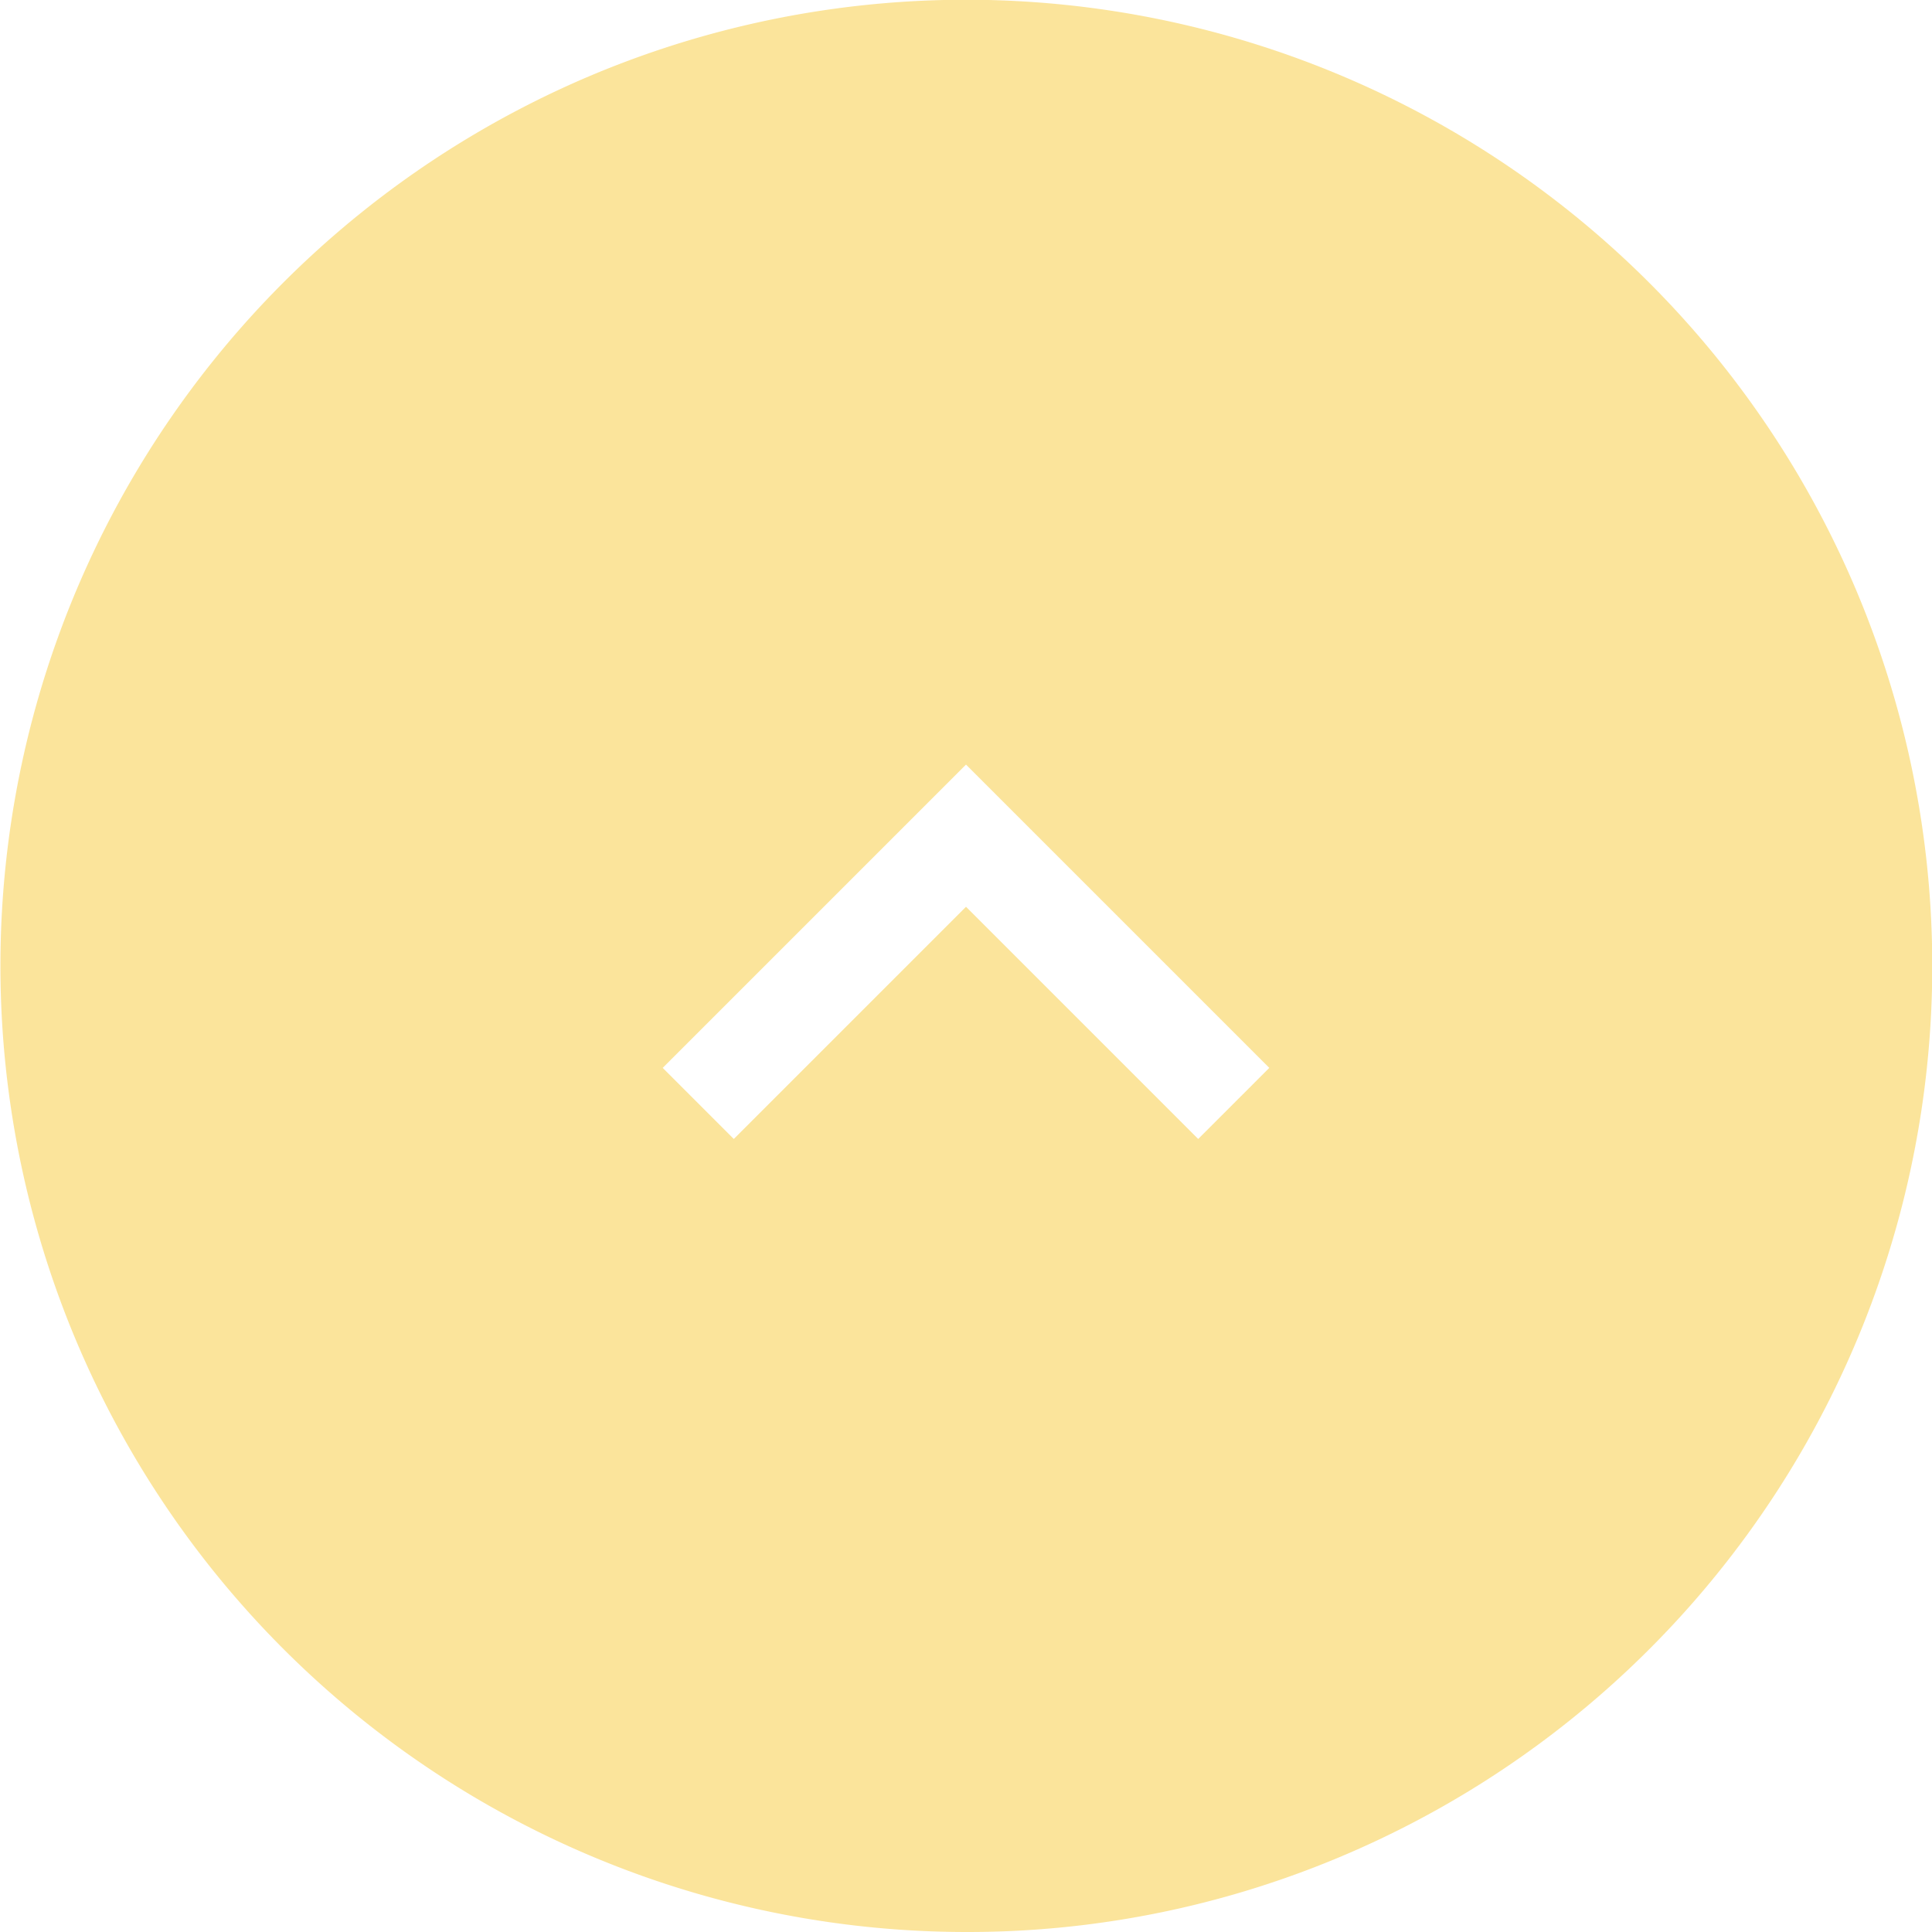 <svg xmlns="http://www.w3.org/2000/svg" width="86" height="86" viewBox="0 0 86 86"><path d="M43,86A43.012,43.012,0,0,1,26.263,3.379,43.011,43.011,0,0,1,59.738,82.621,42.731,42.731,0,0,1,43,86Zm0-45.637h0L53.336,50.7,56.5,47.535,43,34.035l-13.5,13.5L32.664,50.7,43,40.364Z" fill="#f7cd49" opacity="0.55"/></svg>